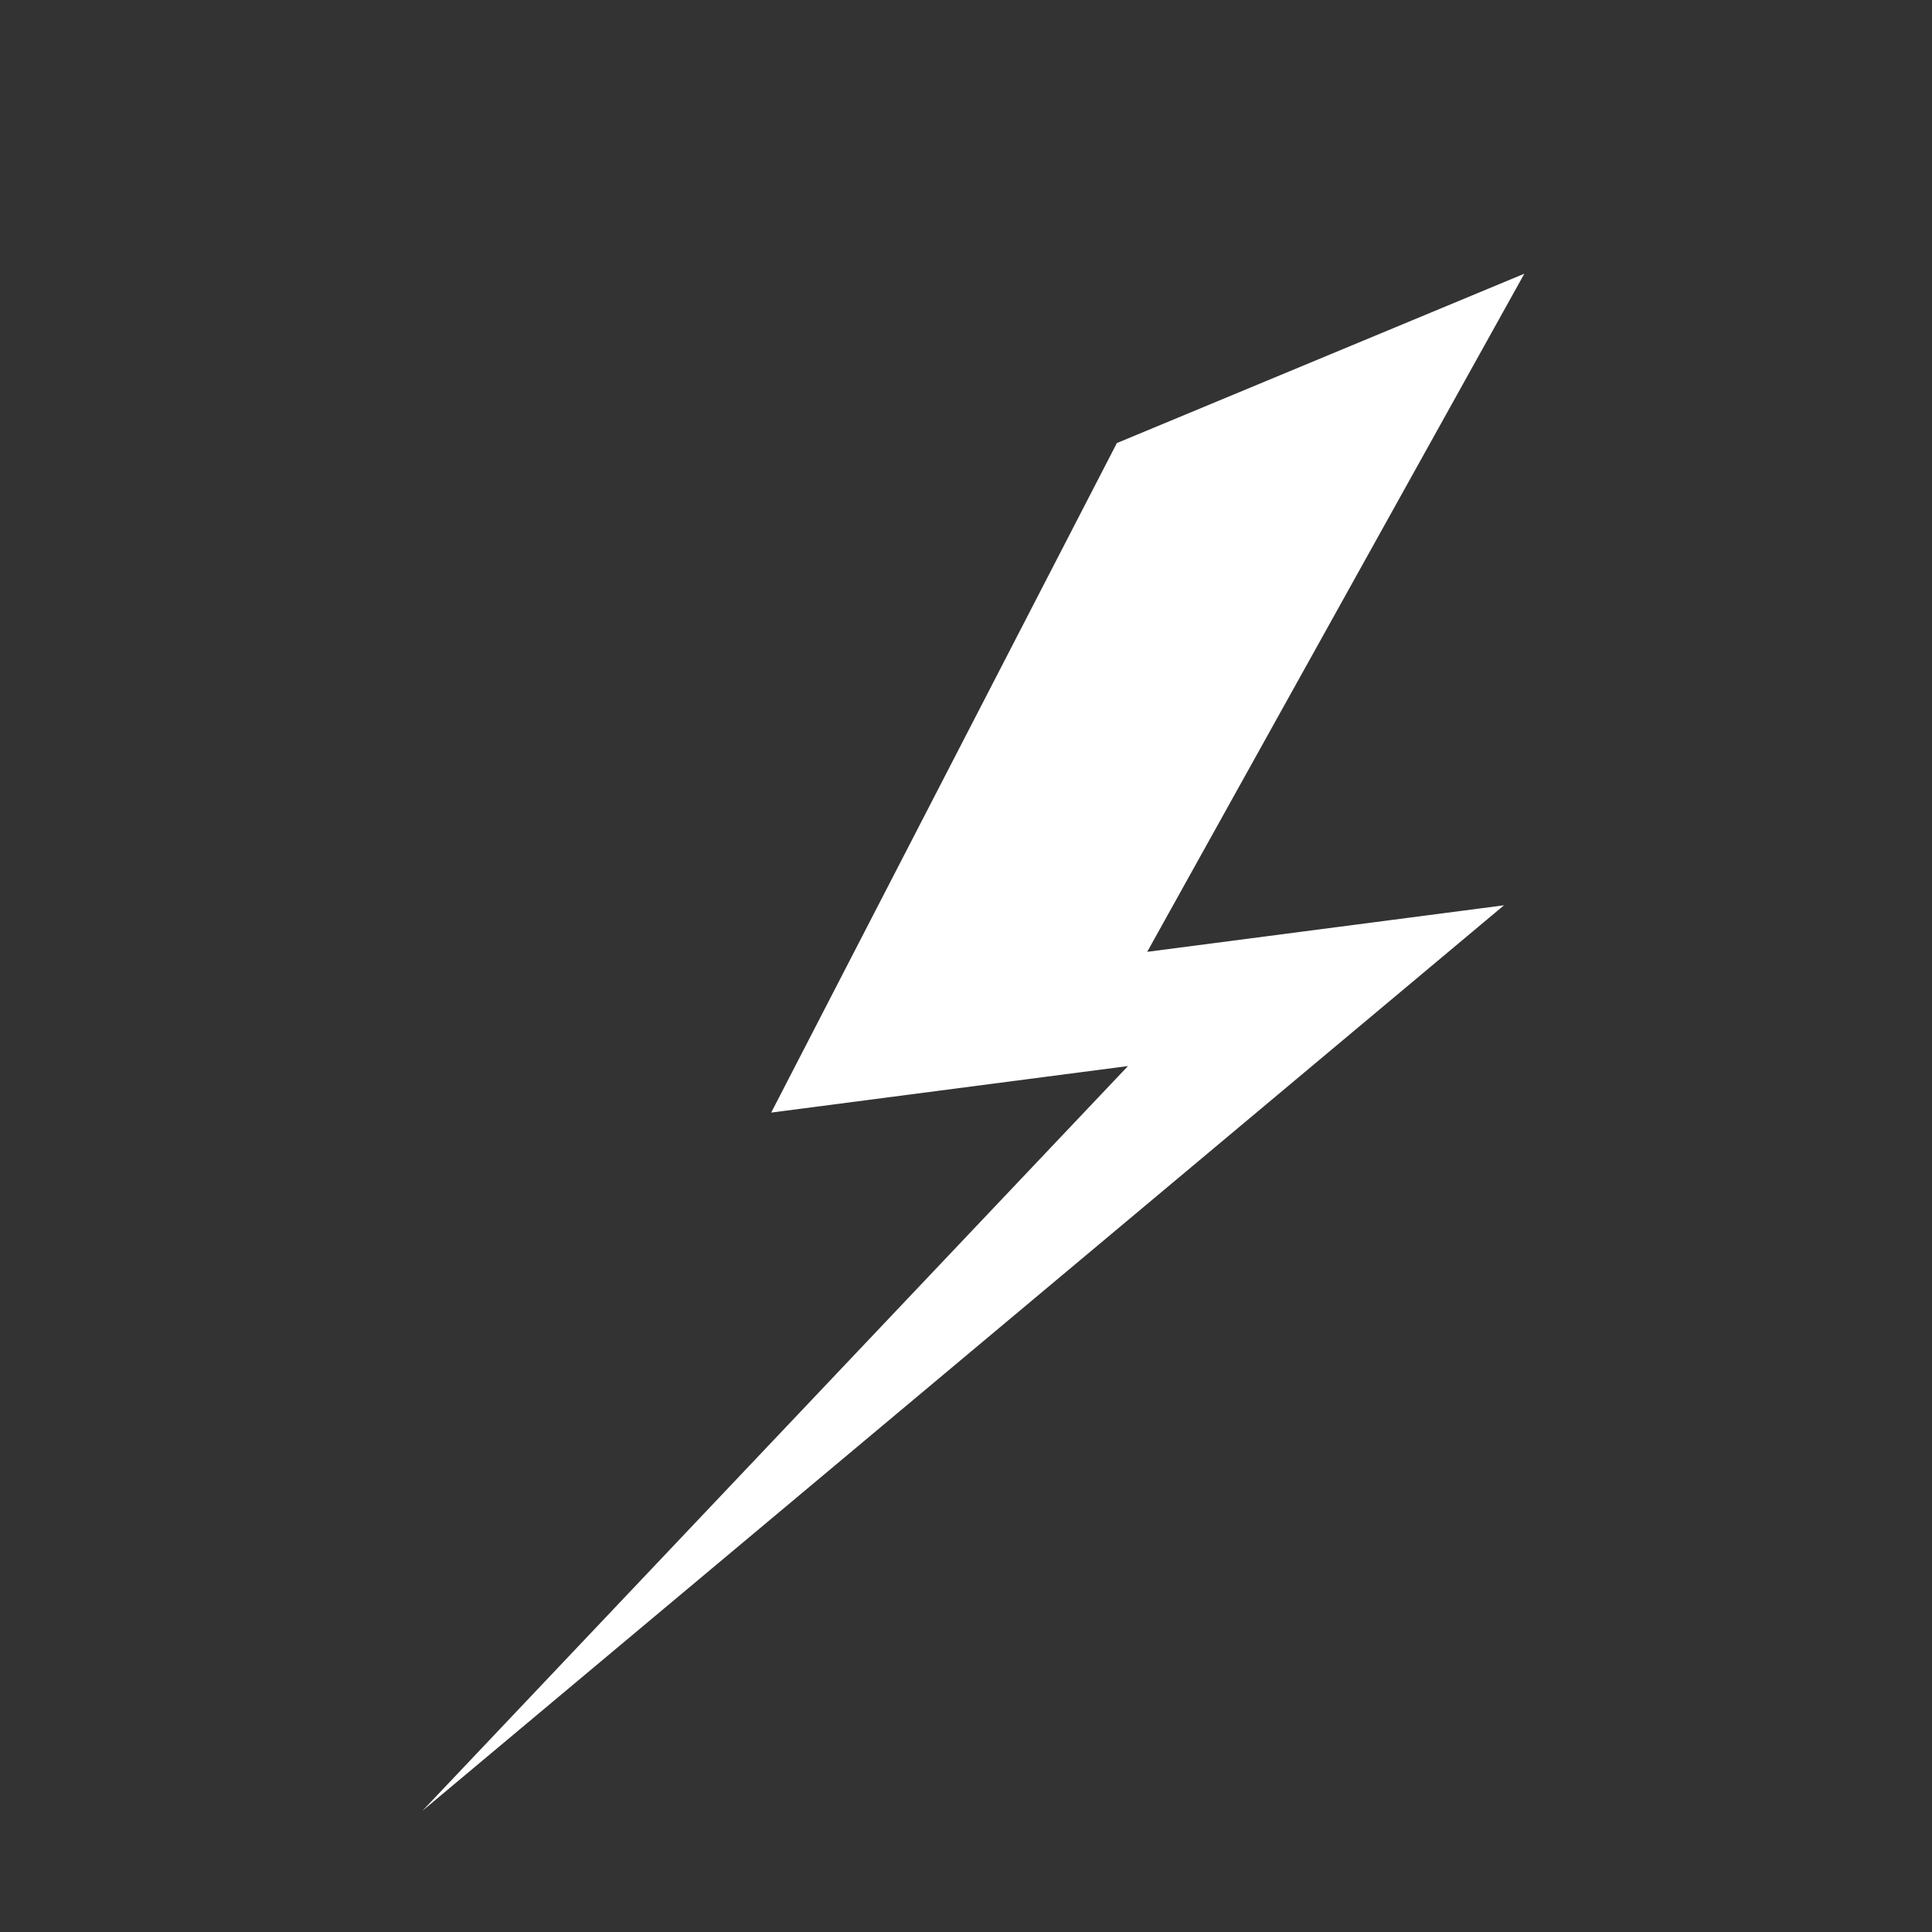 <?xml version="1.0" encoding="utf-8"?>
<svg fill="white" width="800px" height="800px" viewBox="0 0 24 24" xmlns="http://www.w3.org/2000/svg">
  <rect x="0" y="0" width="24" height="24" fill="#333333" stroke="none"/>
  <path d="M13.874 5.504L9.58 13.821l4.432-.578-8.766 9.253 13.437-11.25-4.432.578L18.936 3.4z"/>
</svg>